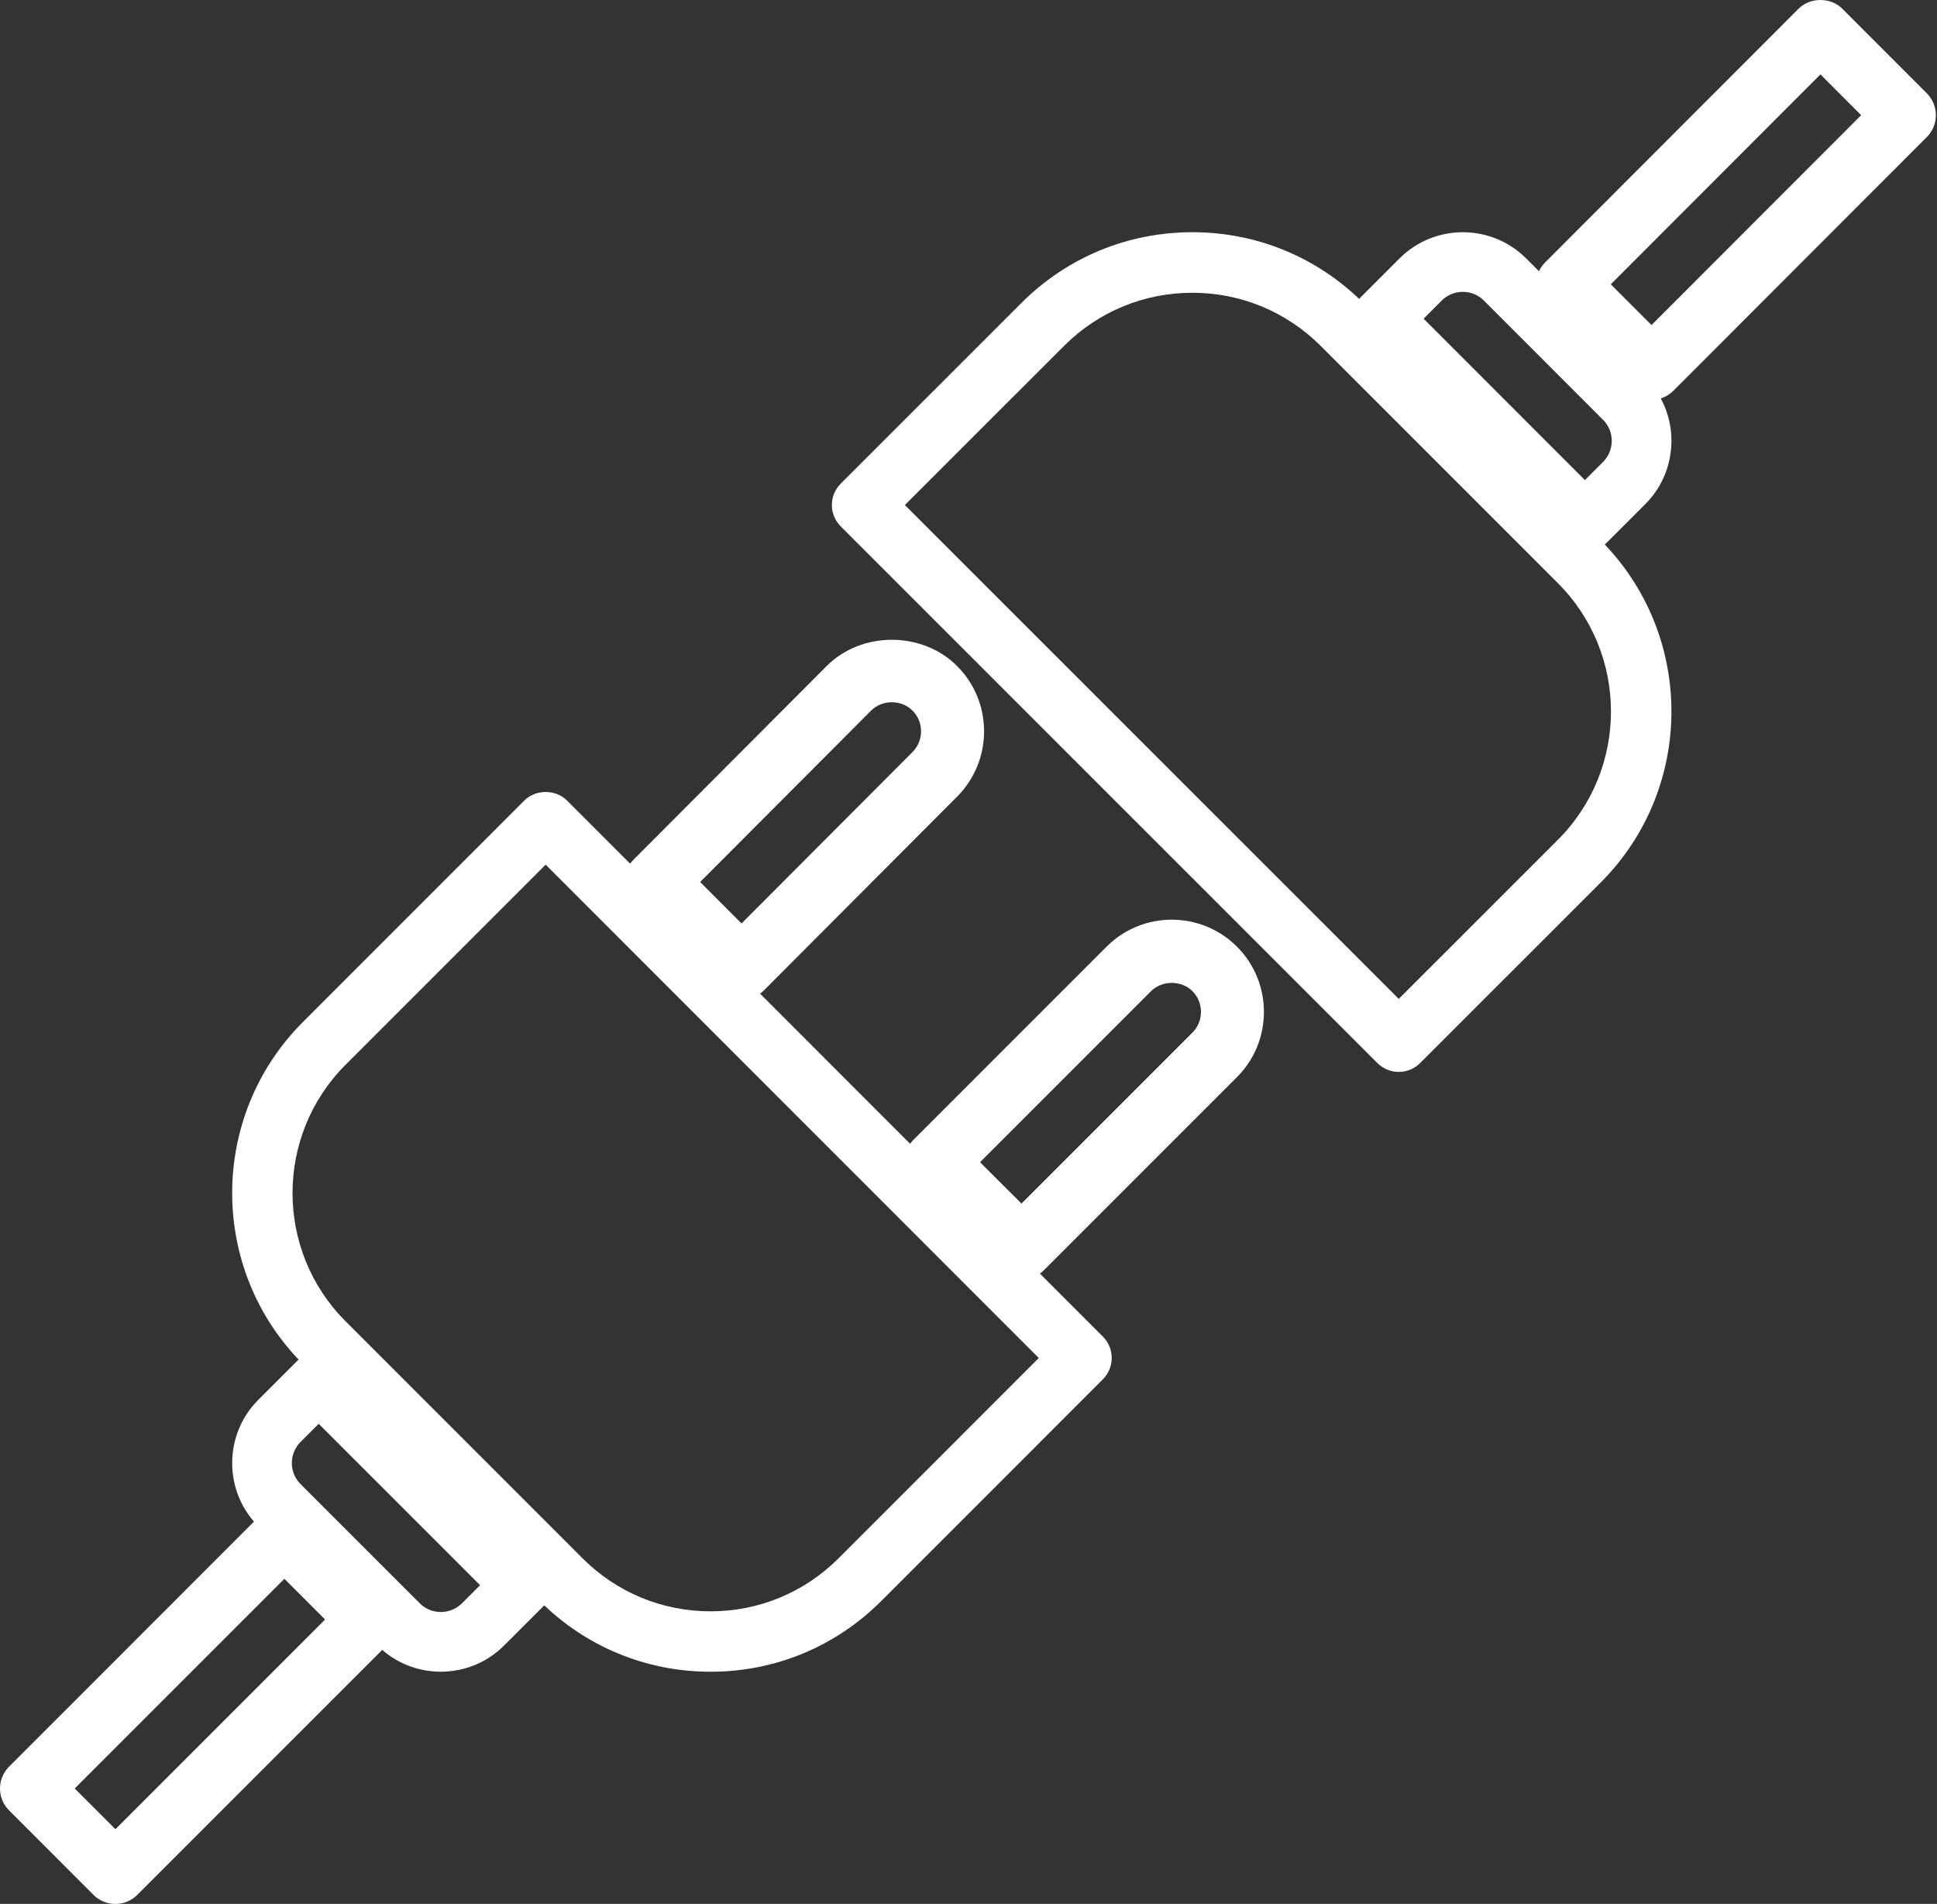 <?xml version="1.0" encoding="utf-8"?>
<svg xmlns="http://www.w3.org/2000/svg" width="58" height="57" viewBox="0 0 58 57">
    <rect x="0" y="0" width="58" height="57" fill="#333333" stroke="none"/>
    <g fill="none" fill-rule="evenodd">
        <g fill="#FFF" fill-rule="nonzero">
            <g>
                <g>
                    <g>
                        <path d="M57.694 2.792L55.165.261c-.347-.348-.963-.348-1.31 0l-7.588 7.595c-.363.363-.363.95 0 1.312l2.529 2.531c.173.175.41.272.655.272.245 0 .48-.097.655-.272l7.588-7.595c.363-.363.363-.949 0-1.312zm-8.243 6.94l-1.219-1.22 6.278-6.284 1.219 1.22-6.278 6.284z" transform="translate(-624 -2864) translate(0 1303) translate(624 1495) translate(0 66)"/>
                        <path d="M49.265 11.304l-3.569-3.569c-1.045-1.044-2.743-1.044-3.788 0L40.733 8.91c-.168.167-.262.394-.262.631s.094.464.262.632l6.094 6.094c.167.168.395.262.631.262.238 0 .465-.095.632-.262l1.175-1.174c1.044-1.045 1.044-2.744 0-3.789zM48 13.83l-.543.543-4.83-4.832.543-.543c.348-.346.914-.348 1.262 0l3.568 3.57c.348.348.348.914 0 1.262z" transform="translate(-624 -2864) translate(0 1303) translate(624 1495) translate(0 66)"/>
                        <path d="M47.93 16.177l-7.105-7.103c-1.368-1.369-3.187-2.122-5.123-2.122-1.934 0-3.753.753-5.122 2.122l-5.406 5.405c-.17.17-.265.4-.265.64 0 .241.095.47.265.64l16.069 16.067c.177.177.409.265.64.265.232 0 .464-.088.64-.265l5.407-5.405c2.824-2.825 2.824-7.42 0-10.244zm-1.28 8.963l-4.767 4.765L27.095 15.12l4.766-4.764c1.026-1.026 2.39-1.591 3.841-1.591 1.452 0 2.816.565 3.843 1.59l7.104 7.104c2.118 2.118 2.118 5.564 0 7.682zM11.7 47.83L9.17 45.3c-.173-.174-.41-.271-.655-.271-.245 0-.48.097-.655.271L.272 52.89c-.363.362-.363.948 0 1.31L2.8 56.73c.173.174.41.271.655.271.247 0 .482-.097.655-.272L11.7 49.14c.363-.362.363-.948 0-1.31zm-8.244 6.933l-1.219-1.219 6.278-6.278 1.219 1.219-6.278 6.278z" transform="translate(-624 -2864) translate(0 1303) translate(624 1495) translate(0 66)"/>
                        <path d="M16.267 46.828l-6.094-6.095c-.167-.168-.395-.262-.632-.262-.236 0-.463.094-.631.262l-1.175 1.174c-1.044 1.045-1.044 2.744 0 3.789l3.57 3.569c.522.522 1.208.783 1.893.783.686 0 1.372-.26 1.894-.783l1.175-1.174c.168-.168.262-.394.262-.632 0-.237-.094-.463-.262-.631zM13.832 48c-.349.347-.915.349-1.263 0L9 44.432c-.348-.348-.348-.914 0-1.263l.543-.543 4.832 4.832-.543.543z" transform="translate(-624 -2864) translate(0 1303) translate(624 1495) translate(0 66)"/>
                        <path d="M33.023 40.014L16.978 23.966c-.339-.34-.94-.34-1.278 0L9.067 30.6c-2.82 2.822-2.82 7.413 0 10.233l7.094 7.096c1.366 1.367 3.182 2.12 5.115 2.12 1.933 0 3.749-.753 5.115-2.121l6.632-6.634c.354-.354.354-.926 0-1.28zm-7.911 6.636c-1.025 1.025-2.387 1.59-3.836 1.59-1.45 0-2.812-.565-3.836-1.59l-7.095-7.096c-2.114-2.115-2.114-5.558 0-7.674l5.994-5.994 14.765 14.77-5.992 5.994z" transform="translate(-624 -2864) translate(0 1303) translate(624 1495) translate(0 66)"/>
                        <path d="M28.658 19.939c-1.044-1.046-2.862-1.047-3.904 0l-5.786 5.8c-.177.176-.276.416-.276.667 0 .252.099.49.276.668l2.57 2.577c.184.185.426.277.667.277.24 0 .482-.092.668-.277l5.785-5.8c.52-.522.808-1.217.808-1.957 0-.739-.287-1.433-.808-1.955zm-1.335 2.576l-5.119 5.132-1.239-1.242 5.12-5.132c.33-.332.907-.332 1.238.001.165.165.256.385.256.62s-.09.455-.256.621zM37.039 28.342c-1.077-1.077-2.828-1.078-3.905 0l-5.786 5.786c-.177.177-.276.416-.276.666 0 .251.099.49.276.667l2.571 2.571c.184.184.425.276.666.276.242 0 .483-.091.667-.275l5.787-5.786c1.076-1.077 1.076-2.828 0-3.905zm-1.333 2.571l-5.12 5.12-1.24-1.239 5.12-5.12c.332-.331.909-.331 1.24 0 .34.341.34.898 0 1.24z" transform="translate(-624 -2864) translate(0 1303) translate(624 1495) translate(0 66)"/>
                    </g>
                </g>
            </g>
        </g>
    </g>
</svg>
